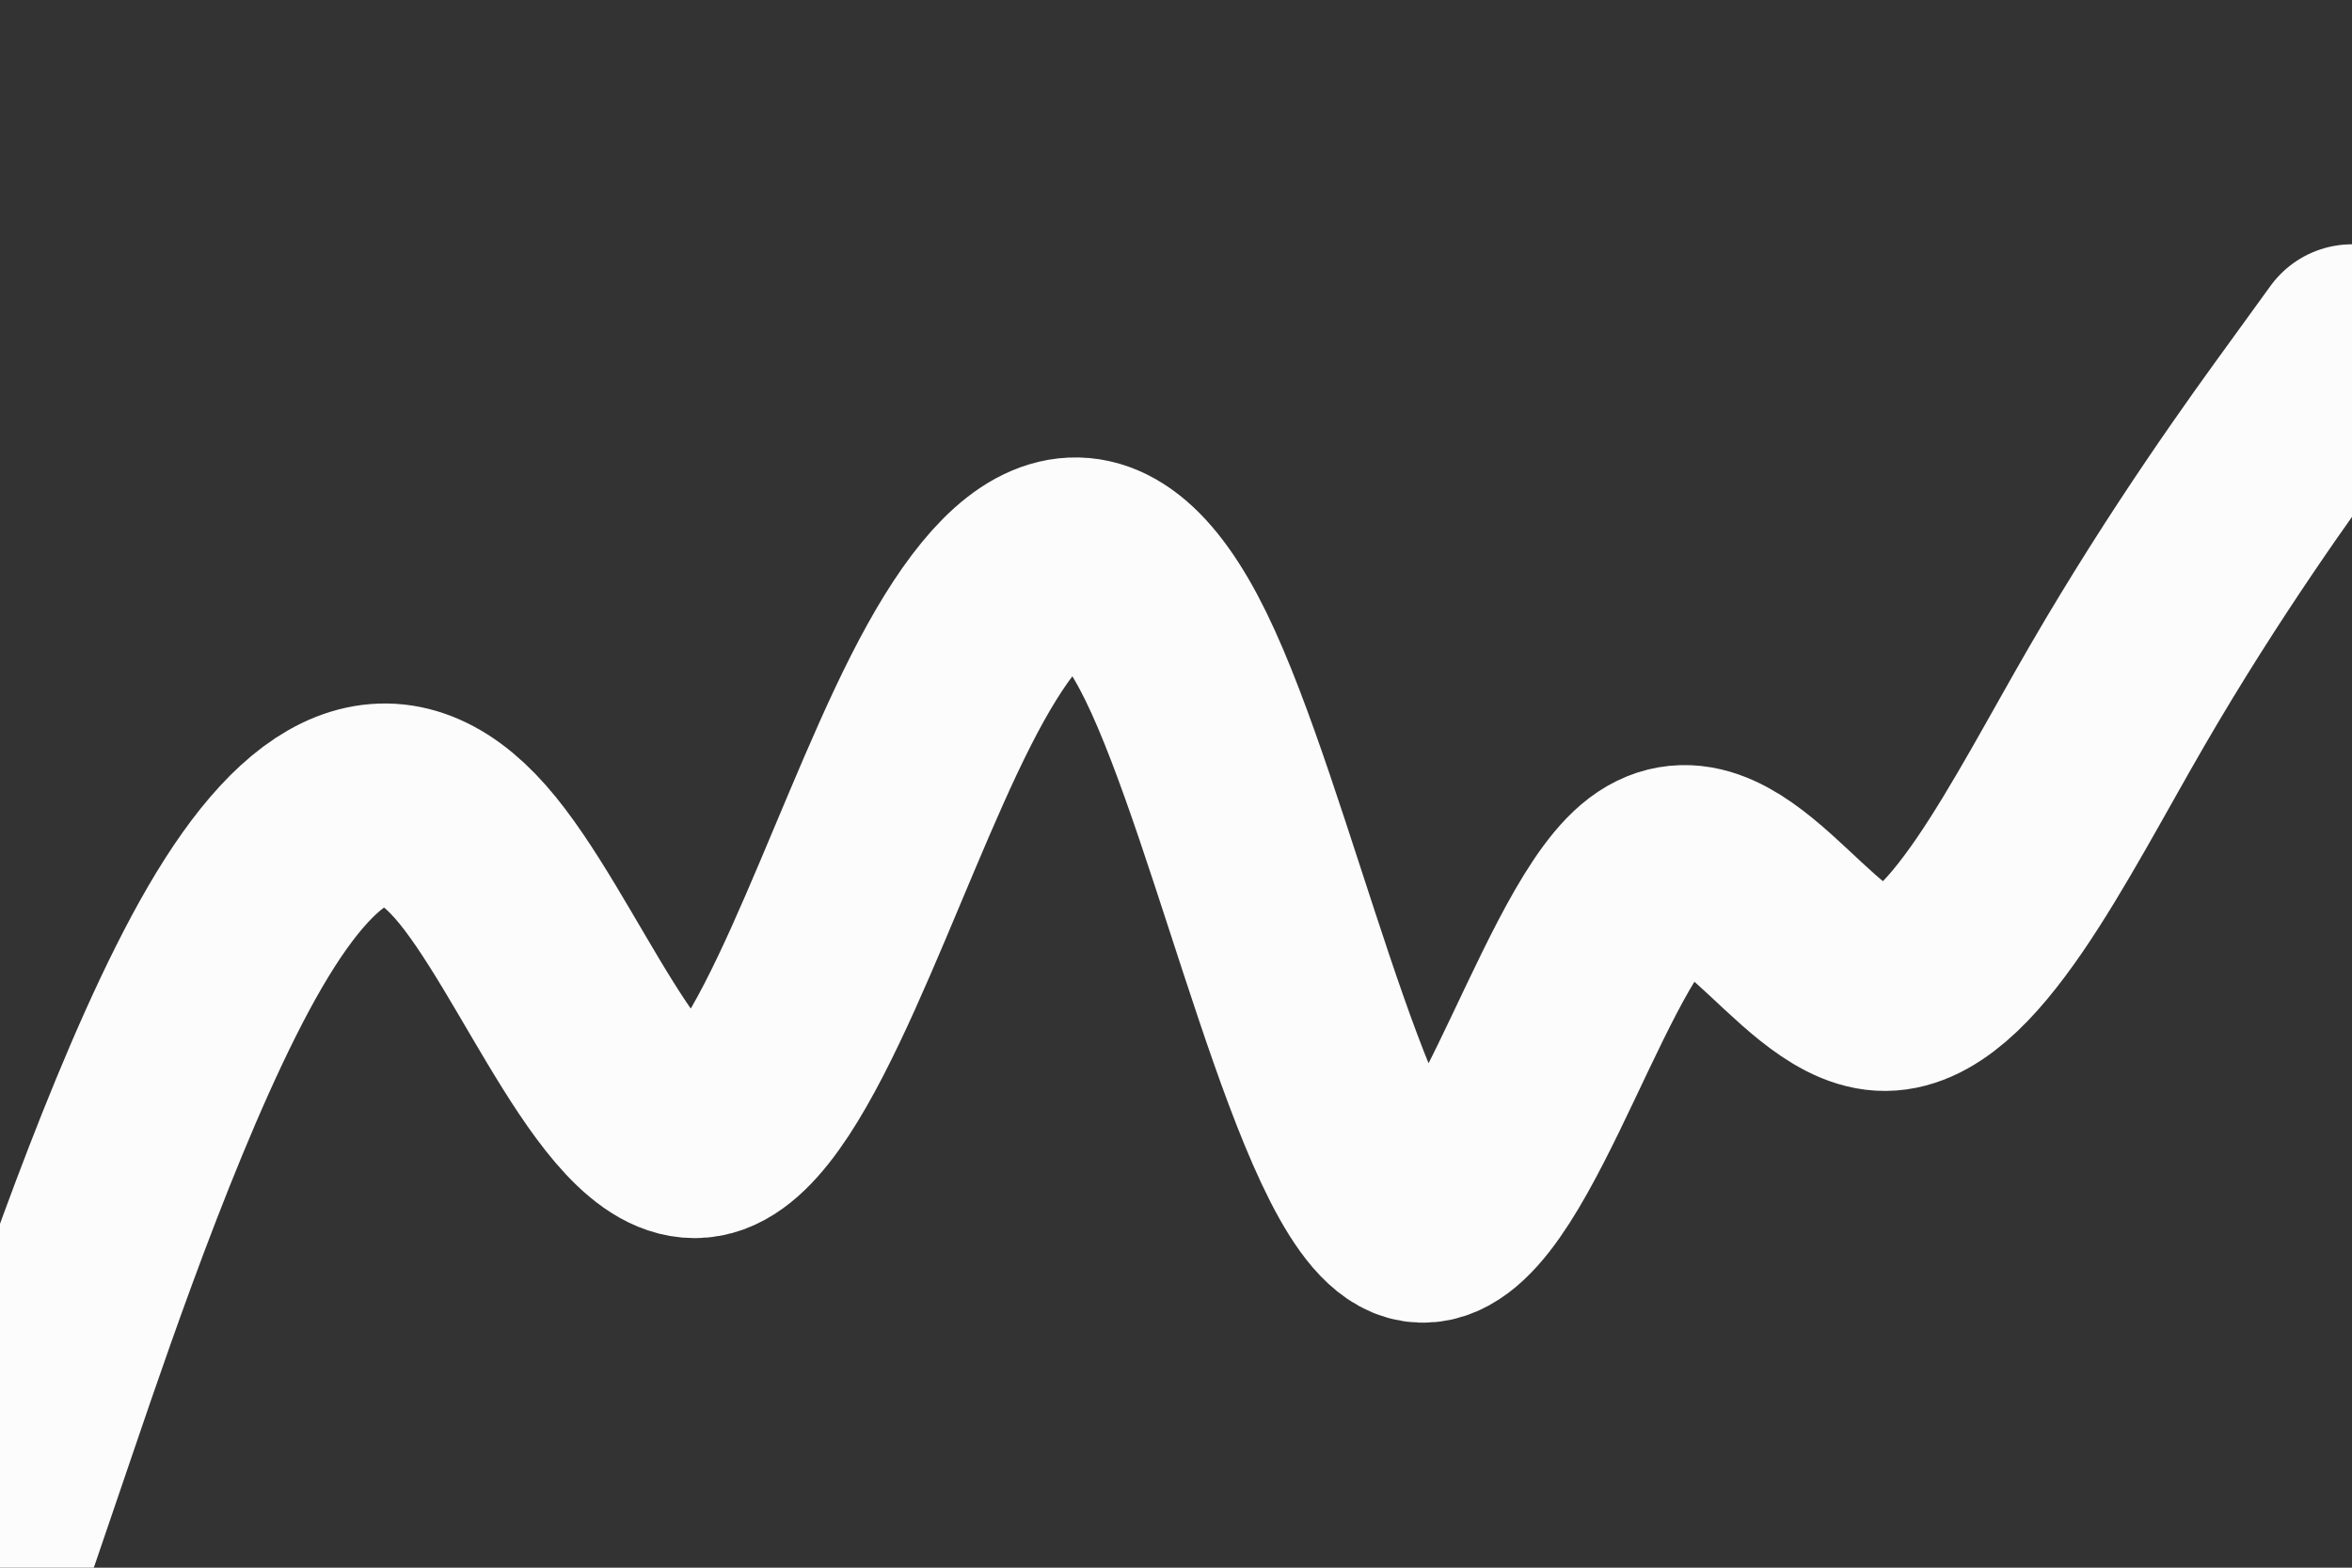 <?xml version="1.0" encoding="UTF-8"?> <svg xmlns="http://www.w3.org/2000/svg" xmlns:xlink="http://www.w3.org/1999/xlink" id="visual" viewBox="0 0 900 600" width="900" height="600" version="1.1"><rect x="0" y="0" width="900" height="600" fill="#333333" stroke="none"/><path d="M0 586L15 542C30 498 60 410 90 358.5C120 307 150 292 180 326C210 360 240 443 270 434.8C300 426.7 330 327.3 360 268.2C390 209 420 190 450 251.3C480 312.7 510 454.3 540 466.8C570 479.3 600 362.7 630 337.2C660 311.7 690 377.3 720 379C750 380.7 780 318.3 810 266.5C840 214.7 870 173.3 885 152.7L900 132" fill="none" stroke-linecap="round" stroke-linejoin="miter" stroke="#fcfcfc" stroke-width="77"></path></svg> 